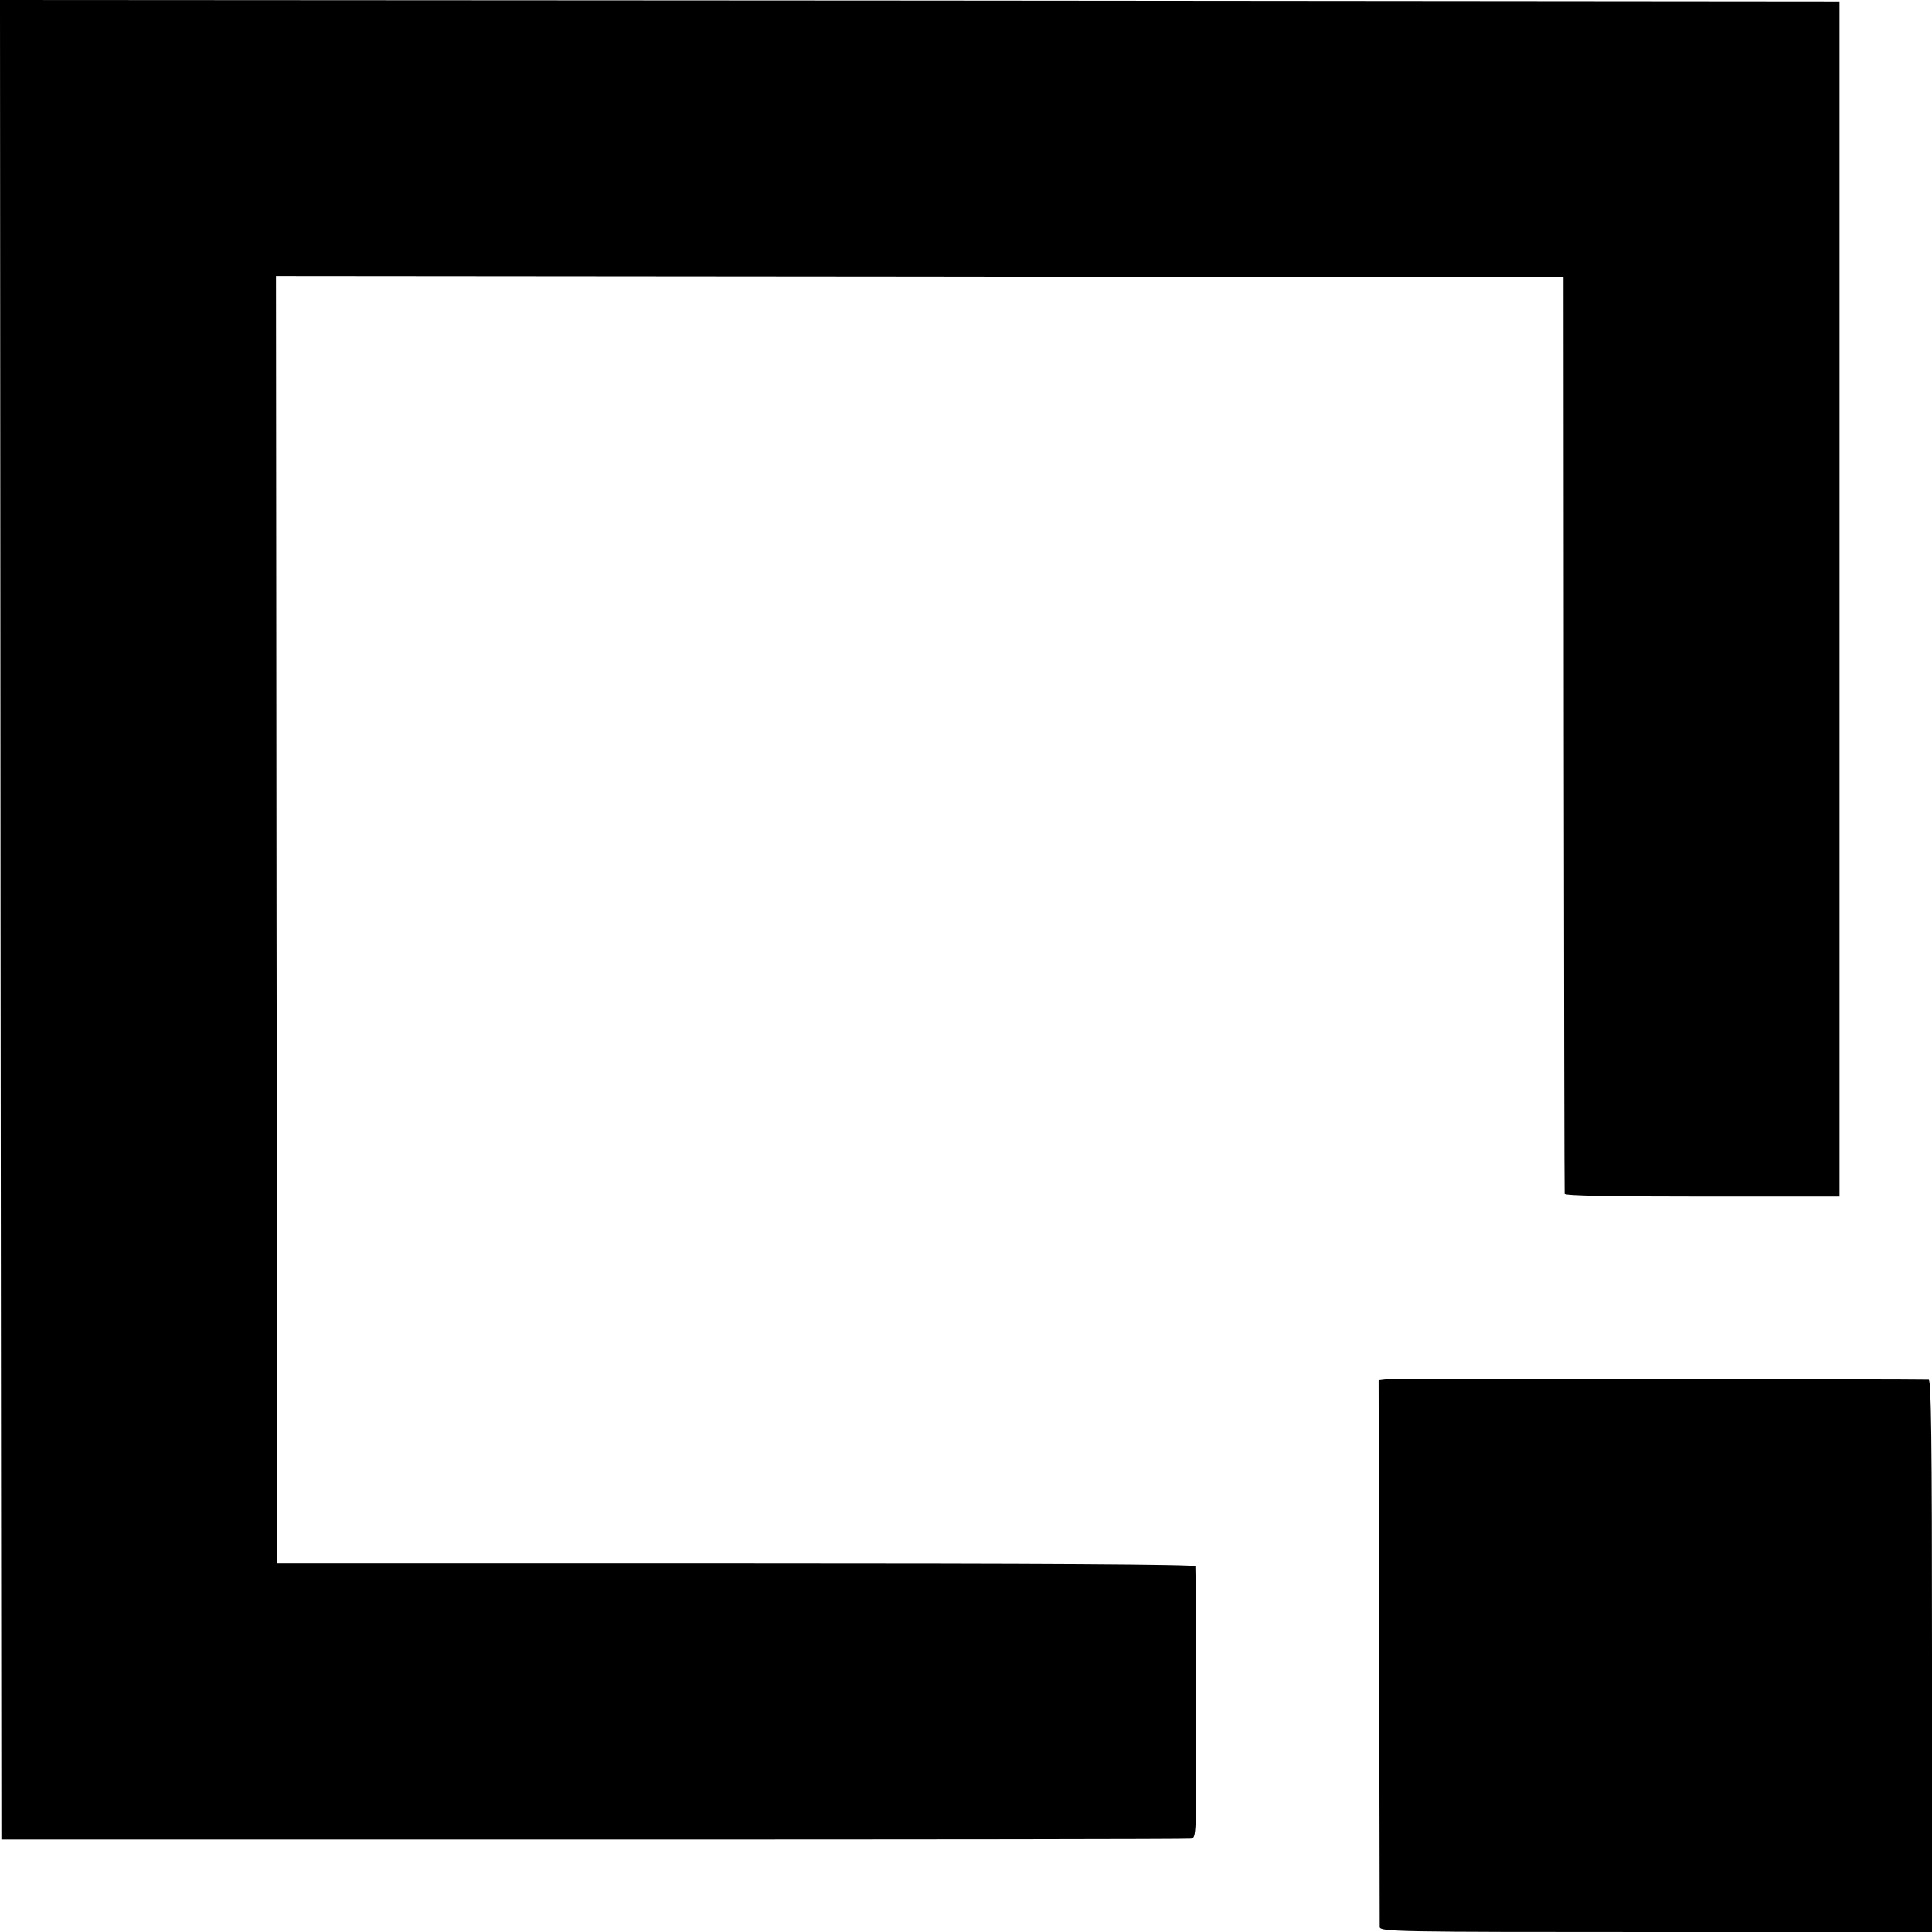 <?xml version="1.0" standalone="no"?>
<!DOCTYPE svg PUBLIC "-//W3C//DTD SVG 20010904//EN"
 "http://www.w3.org/TR/2001/REC-SVG-20010904/DTD/svg10.dtd">
<svg version="1.0" xmlns="http://www.w3.org/2000/svg"
 width="700pt" height="700pt" viewBox="0 0 700 700"
 preserveAspectRatio="xMidYMid meet">
<g transform="translate(0,700) scale(0.1,-0.1)"
fill="#000000" stroke="none">
<path d="M2 3668 l3 -3333 2145 0 c1180 0 2154 1 2165 3 20 3 20 9 19 490 -1
268 -2 492 -3 497 -1 7 -560 10 -1663 10 l-1663 0 -3 2333 -2 2332 2332 -2
2333 -3 1 -1655 c1 -910 2 -1660 3 -1665 1 -7 172 -10 498 -10 l498 0 0 2165
0 2165 -3333 3 -3332 2 2 -3332z"/>
<path d="M5020 2002 l-25 -3 2 -982 c1 -540 2 -990 2 -999 1 -17 56 -18 1001
-18 l1000 0 0 1000 c0 793 -3 1000 -12 1001 -51 2 -1948 3 -1968 1z"/>
</g>
</svg>
